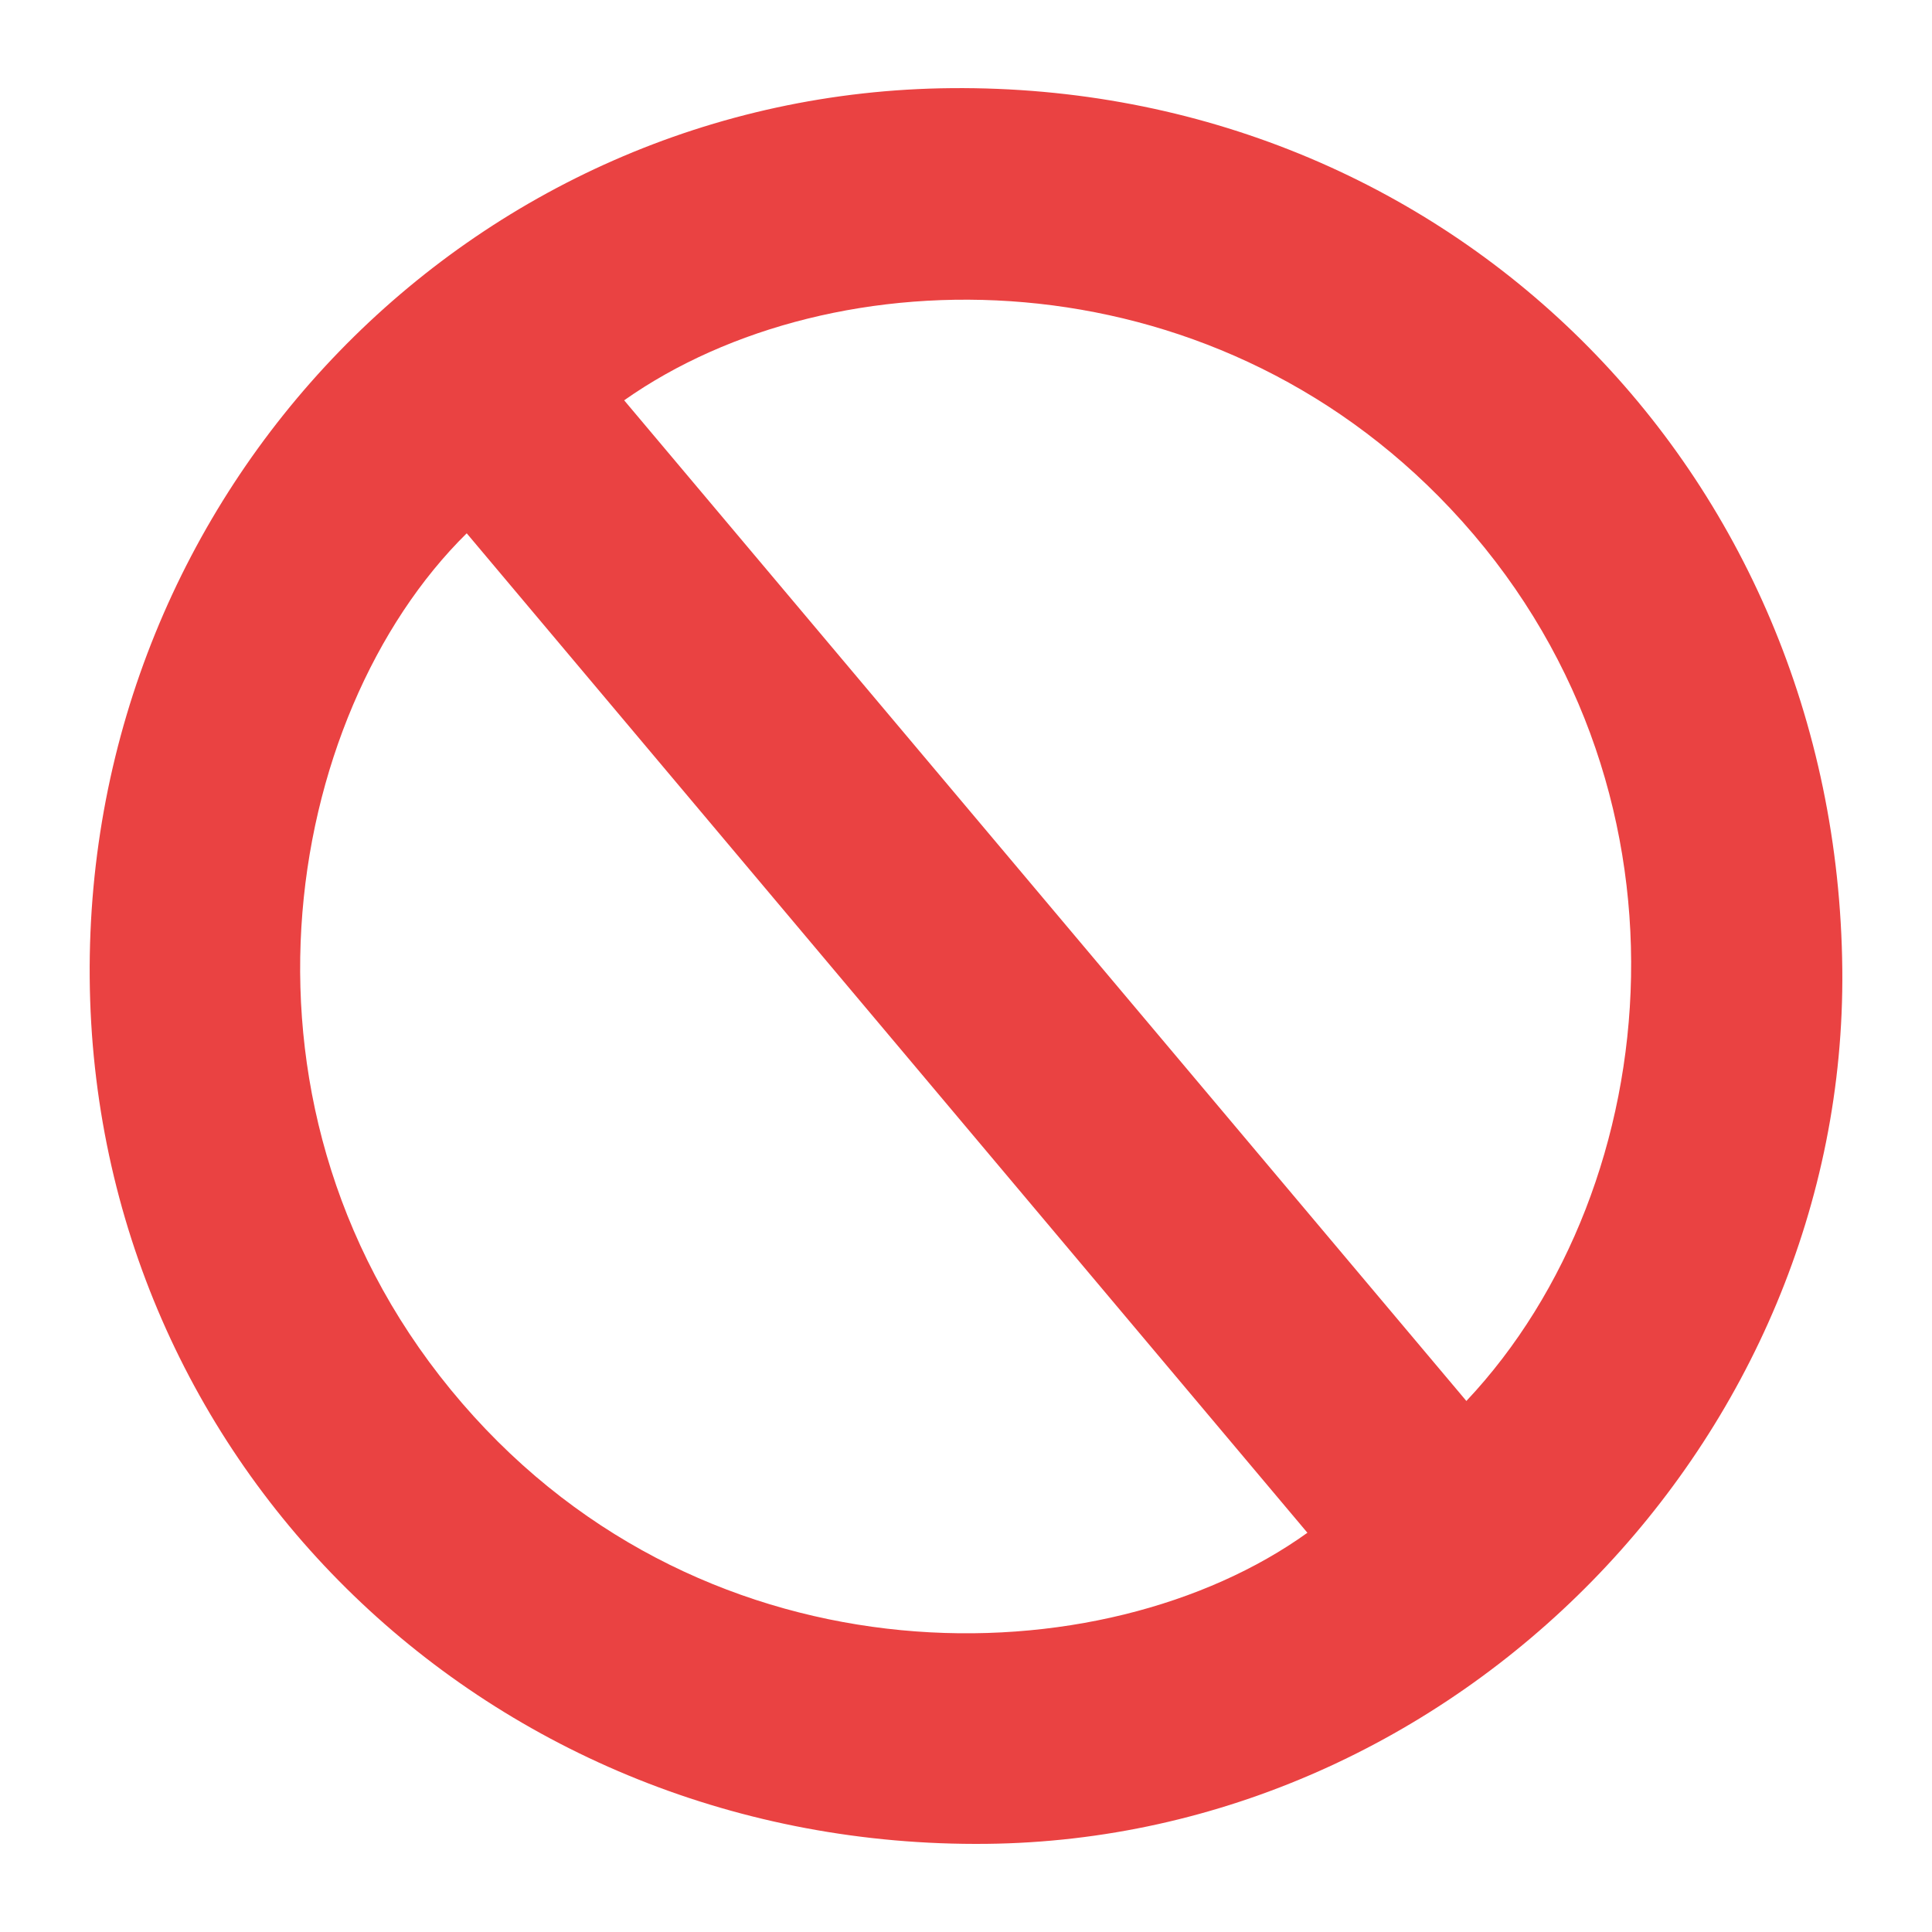 <?xml version="1.0" encoding="utf-8"?>
<!-- Generator: Adobe Illustrator 16.0.0, SVG Export Plug-In . SVG Version: 6.00 Build 0)  -->
<!DOCTYPE svg PUBLIC "-//W3C//DTD SVG 1.1//EN" "http://www.w3.org/Graphics/SVG/1.1/DTD/svg11.dtd">
<svg version="1.1" id="Layer_1" xmlns="http://www.w3.org/2000/svg" xmlns:xlink="http://www.w3.org/1999/xlink" x="0px" y="0px"
	 width="88.5px" height="88.5px" viewBox="0 0 88.5 88.5" enable-background="new 0 0 88.5 88.5" xml:space="preserve">
<path fill-rule="evenodd" clip-rule="evenodd" fill="#EA4242" d="M84.391,44.399c0.217,21.529-17.695,39.834-39.205,40.063
	c-22.693,0.24-40.895-17.34-41.077-39.674C3.928,22.457,21.587,4.229,43.586,4.038C66.307,3.841,84.159,21.5,84.391,44.399z
	 M28.591,18.337c12.861,15.28,25.708,30.544,38.58,45.838c9.275-9.849,11.083-28.338-0.732-40.88
	C55.299,11.47,38.185,11.581,28.591,18.337z M59.889,70.212c-12.841-15.267-25.67-30.519-38.51-45.783
	c-8.431,8.304-11.699,26.537-0.205,39.855C32.48,77.385,50.564,76.913,59.889,70.212z"/>
</svg>

